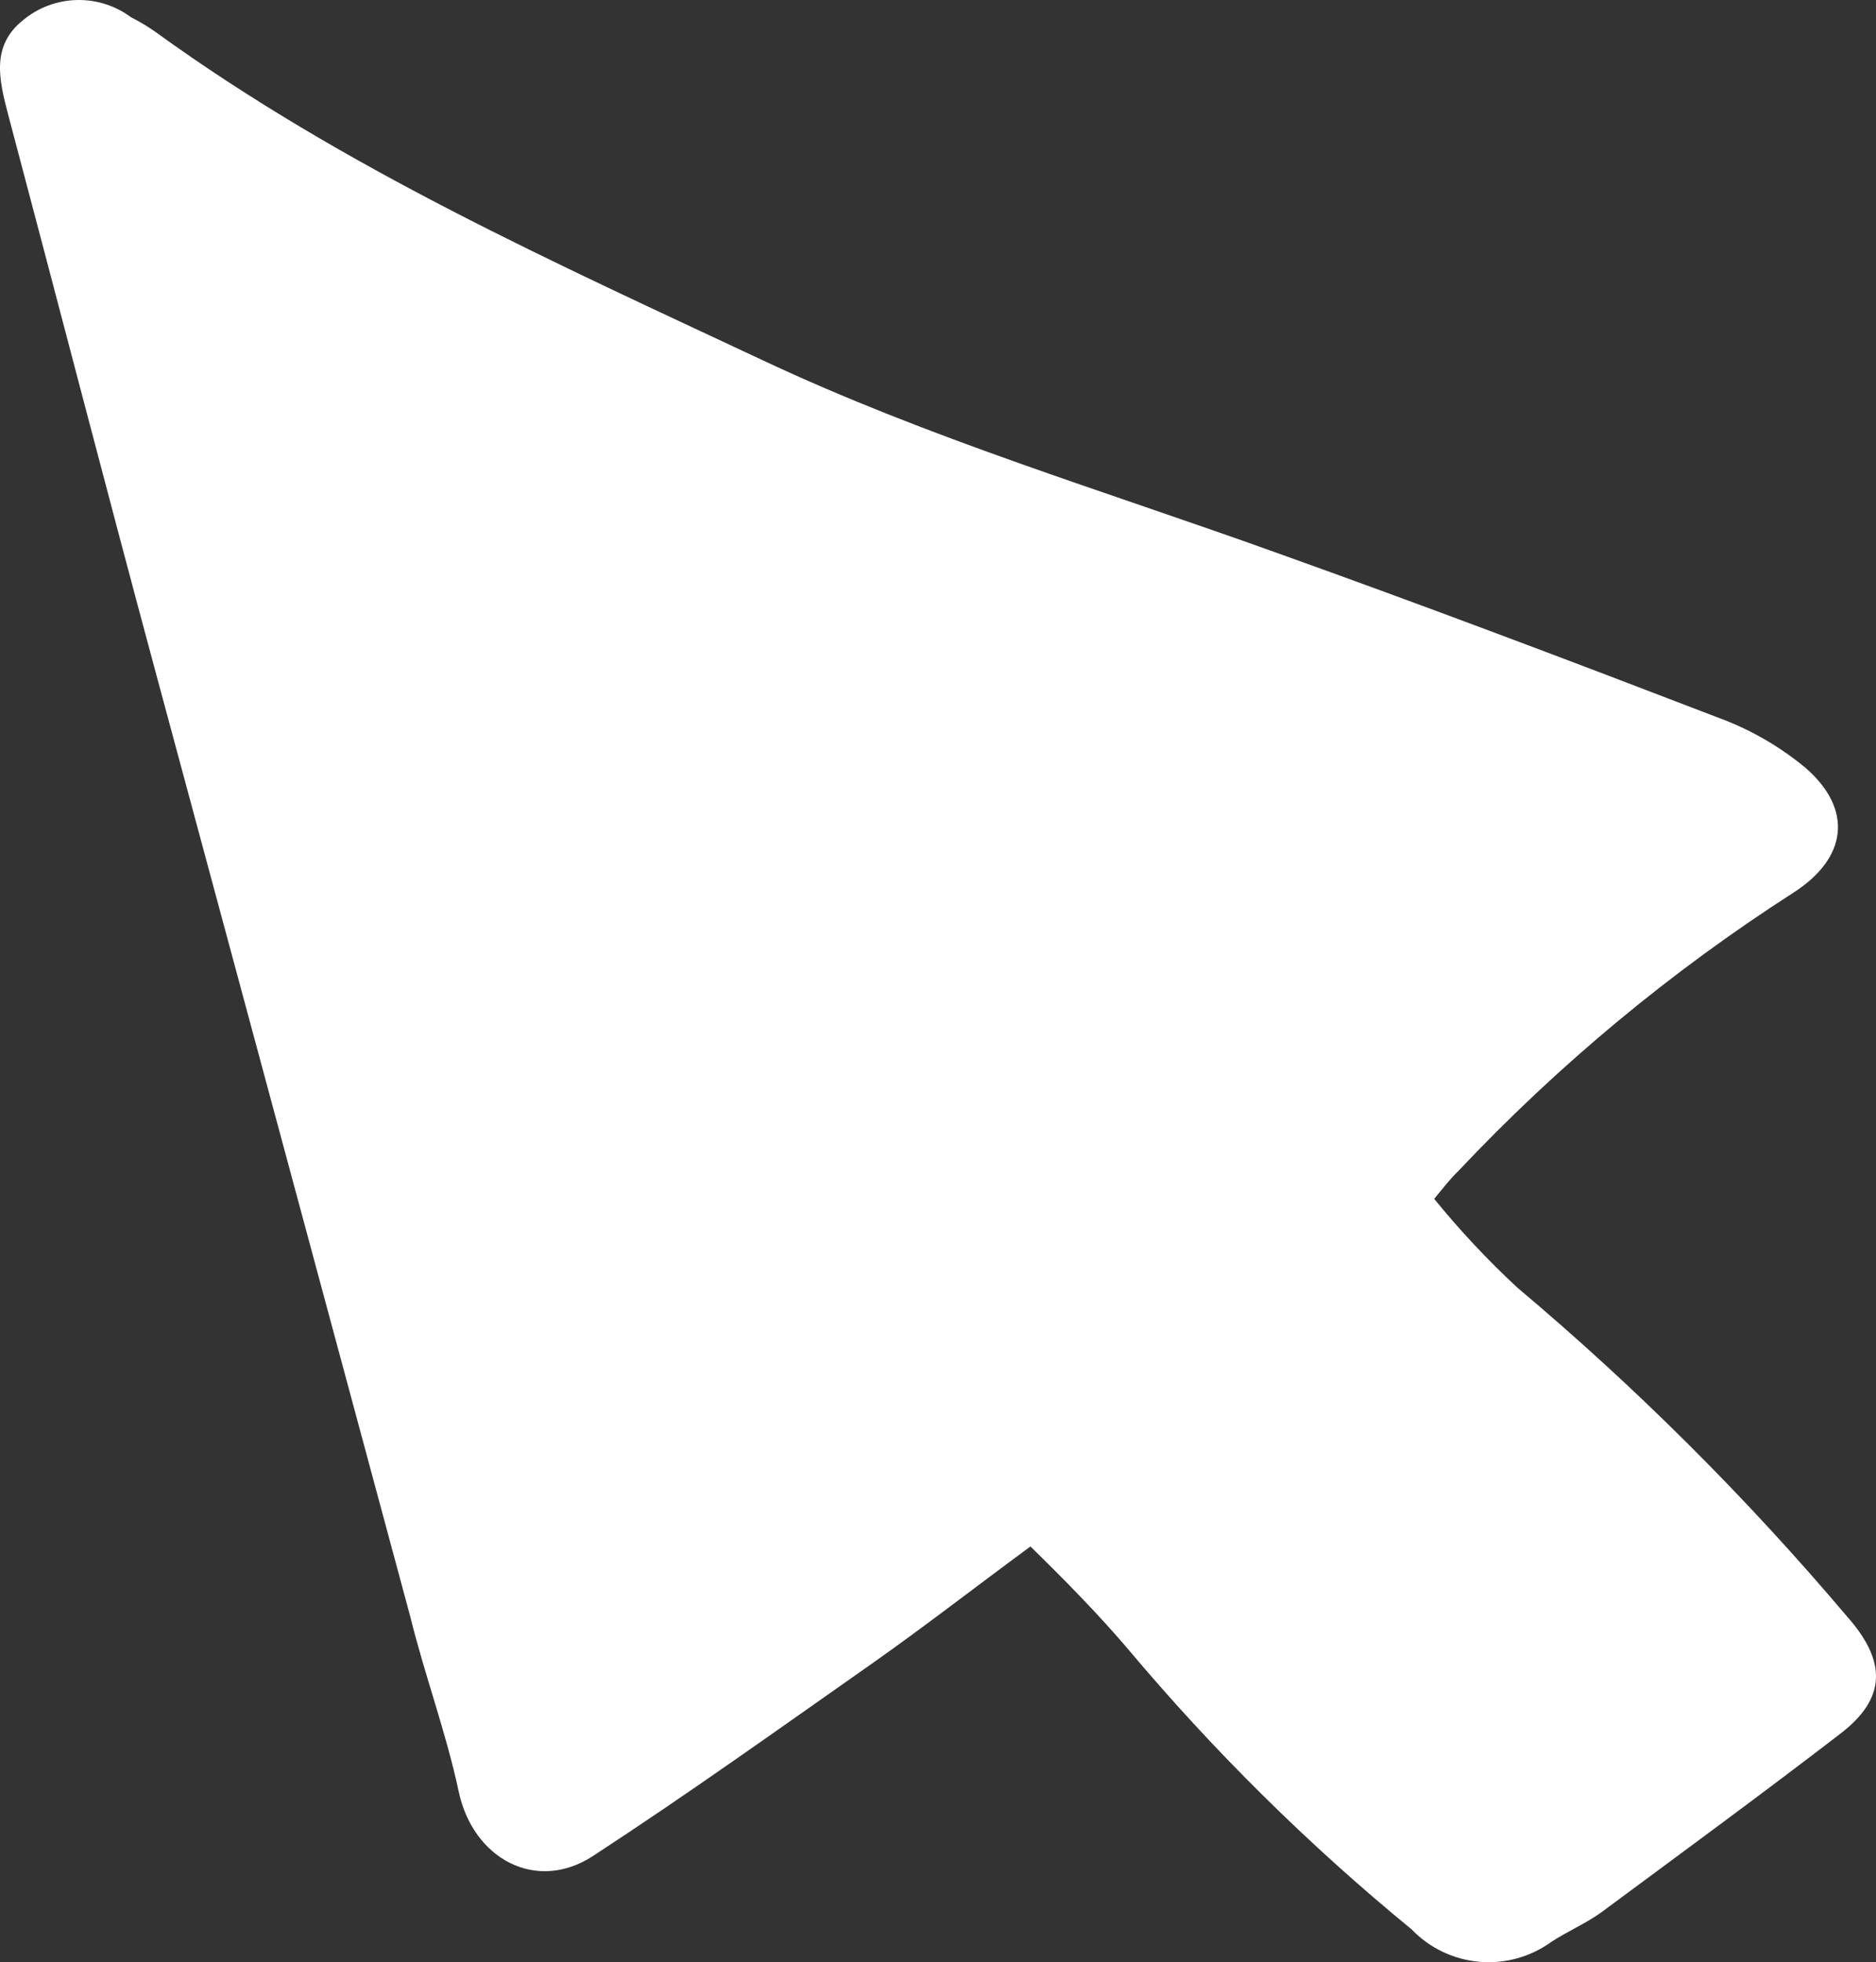 <?xml version="1.0" encoding="UTF-8"?> <svg xmlns="http://www.w3.org/2000/svg" width="347" height="363" viewBox="0 0 347 363" fill="none"><rect x="0" y="0" width="347" height="363" fill="#333333" stroke="none"/> <path d="M265.278 221.781C270.013 227.605 275.152 233.096 280.656 238.201C302.654 256.711 323.038 277.046 341.598 298.989C349.098 307.421 348.909 314.281 340.275 320.827C325.715 332.028 310.844 342.913 296.161 353.799C293.264 355.876 289.857 357.324 286.898 359.273C283.043 362.051 278.308 363.346 273.573 362.921C268.834 362.49 264.412 360.37 261.12 356.942C242.023 341.285 224.426 323.882 208.56 304.968C203.202 298.674 197.029 292.384 190.598 286.089C180.263 293.705 171.123 300.815 161.672 307.483C144.466 319.567 127.325 331.835 109.68 343.353C99.155 350.213 87.497 343.857 84.851 331.457C82.521 320.51 78.547 309.875 75.901 299.113C60.228 241.016 44.579 182.948 28.946 124.944C19.617 90.334 10.672 55.724 1.47 21.053C-0.169 14.759 -1.682 8.469 4.244 3.751V3.746C7.023 1.425 10.509 0.108 14.136 0.007C17.758 -0.099 21.31 1.021 24.22 3.18C25.82 3.992 27.359 4.918 28.823 5.95C63.547 31.118 102.497 48.548 141.129 66.672C171.633 81.021 204.152 90.773 235.663 102.098C263.138 111.912 290.429 122.236 317.593 132.678L317.588 132.683C323.554 134.834 329.098 138.007 333.976 142.058C342.799 149.735 341.727 158.734 331.708 165.151C309.029 179.724 288.226 197.009 269.754 216.625C268.369 217.946 267.296 219.333 265.278 221.787L265.278 221.781Z" fill="white"></path> </svg> 